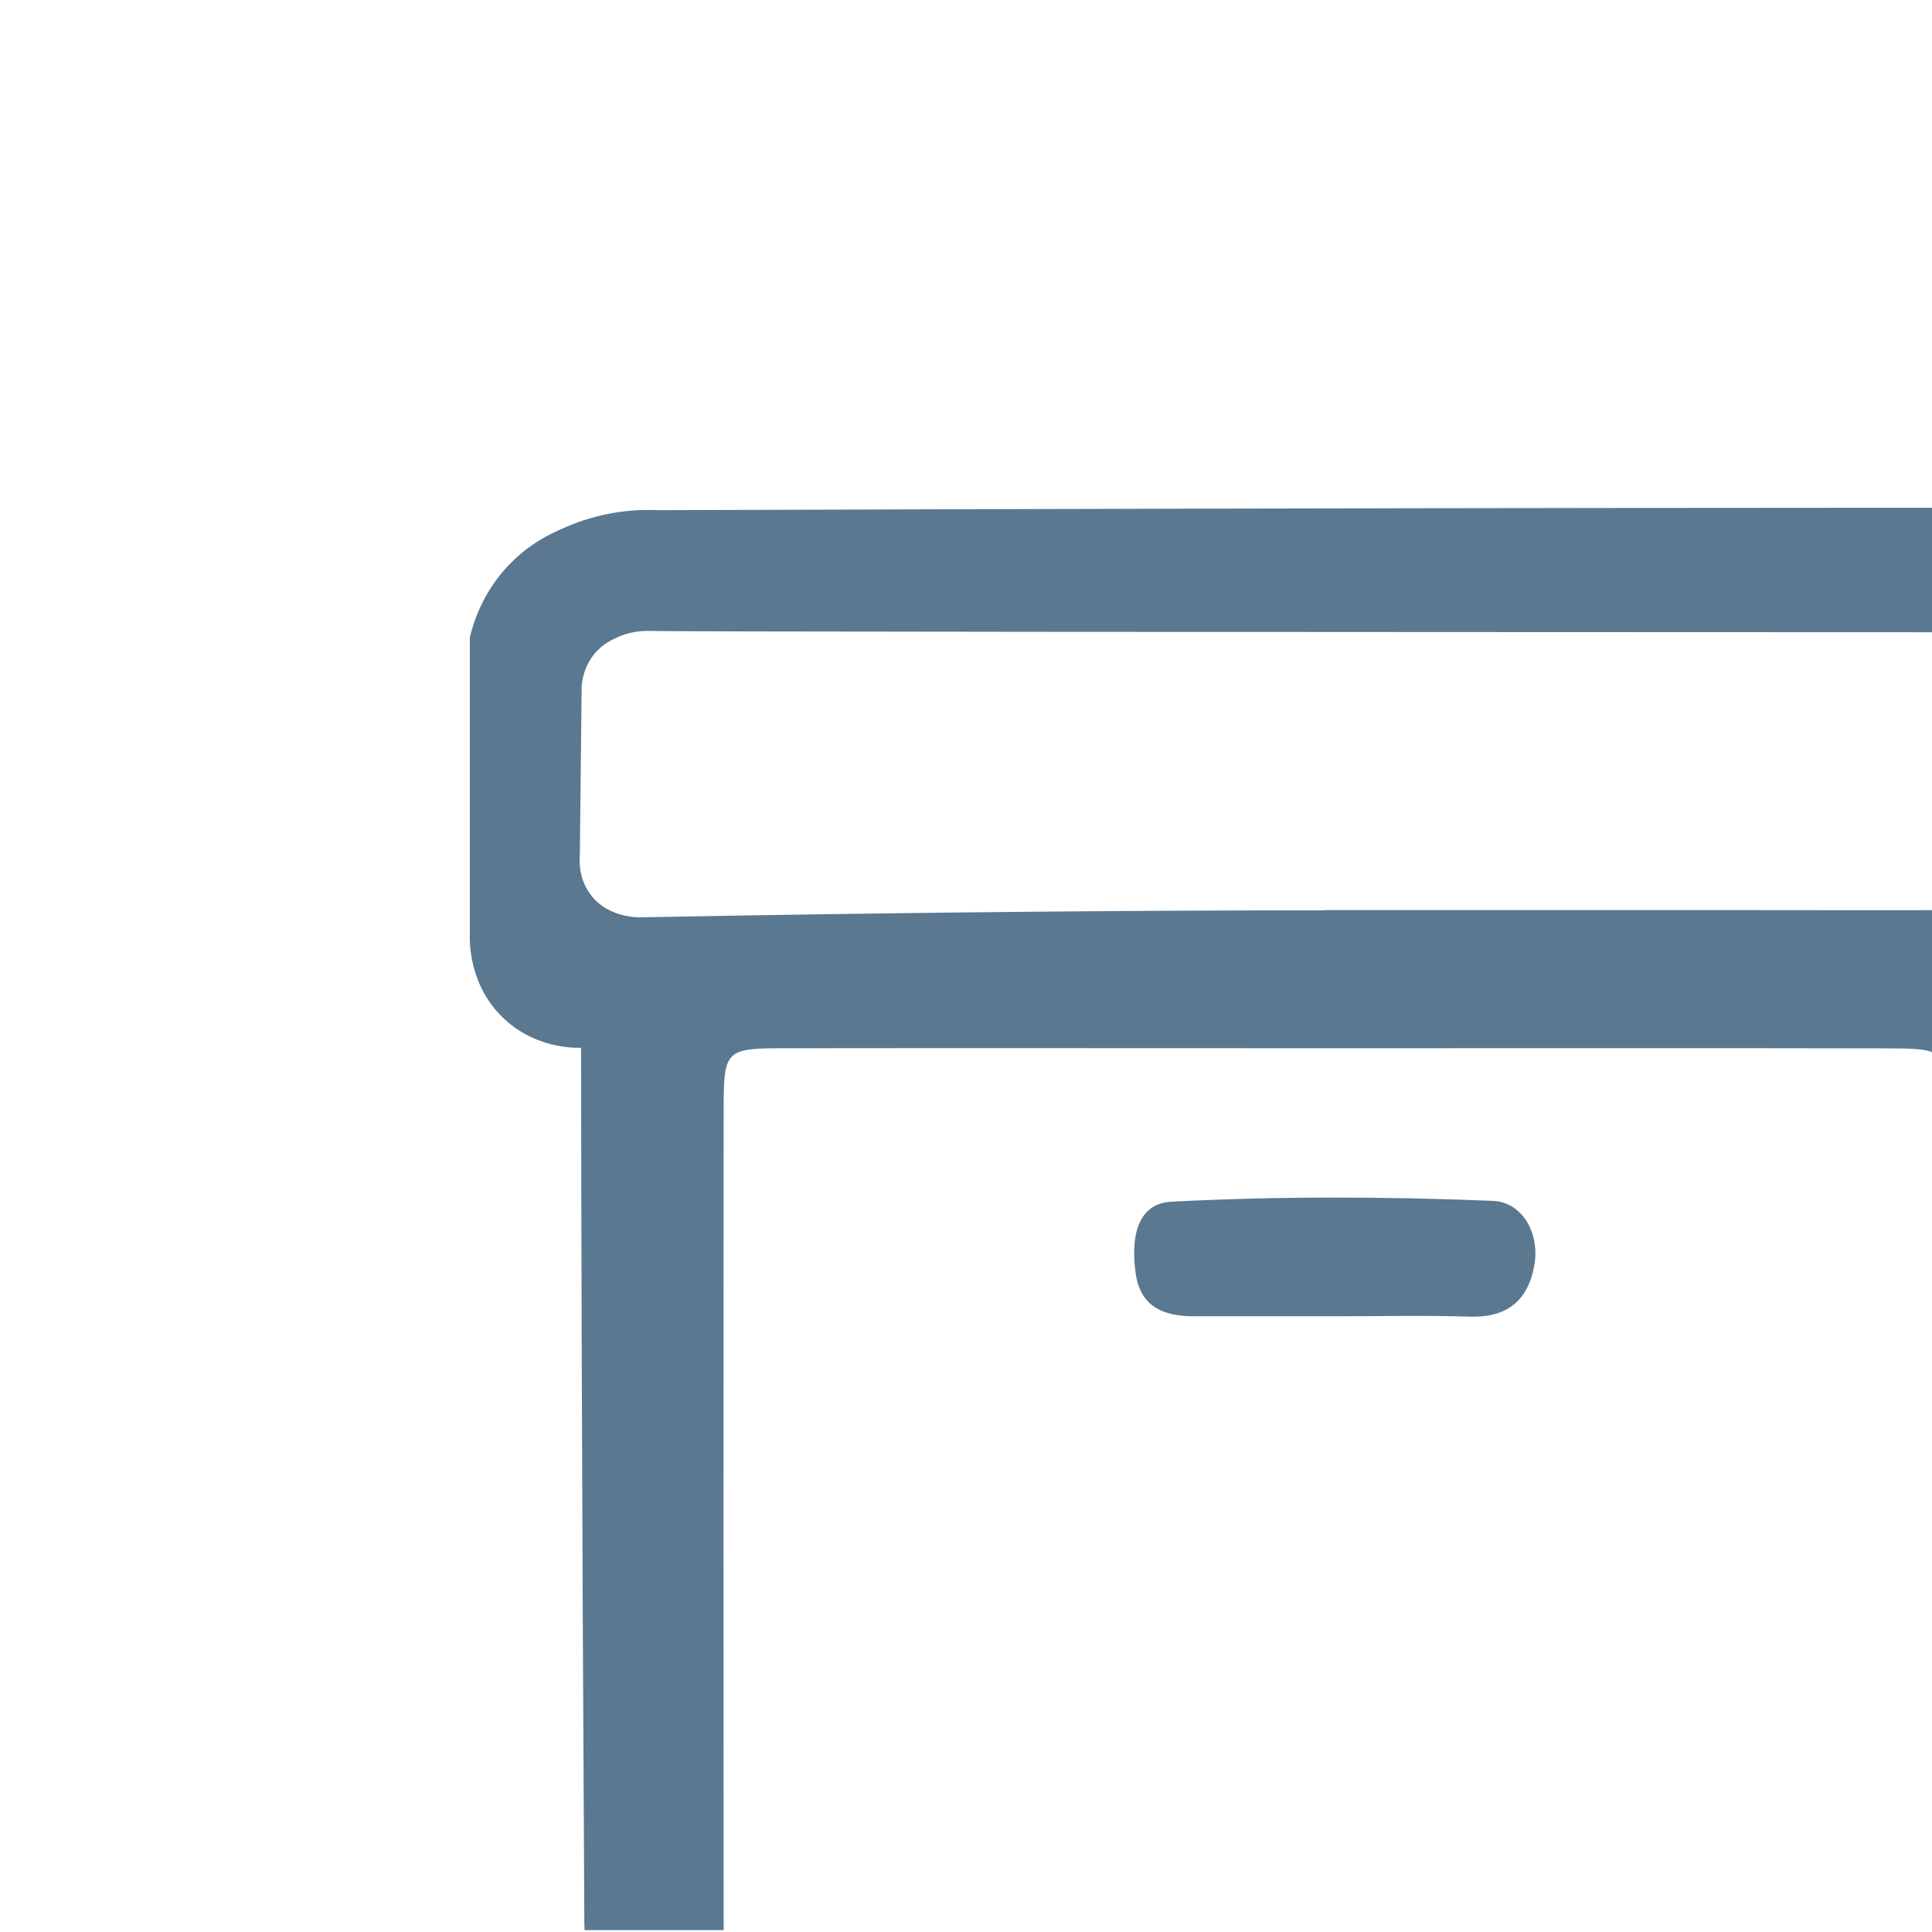 <?xml version="1.0" encoding="UTF-8"?>
<svg xmlns="http://www.w3.org/2000/svg" xmlns:xlink="http://www.w3.org/1999/xlink" id="b" data-name="archives" viewBox="0 0 160 160">
  <defs>
    <style>
      .d {
        fill: #5a7890;
      }

      .d, .e {
        stroke-width: 0px;
      }

      .e {
        fill: none;
      }

      .f {
        clip-path: url(#c);
      }
    </style>
    <clipPath id="c">
      <rect class="e" x=".07" y="-.71" width="159.99" height="160.55"></rect>
    </clipPath>
  </defs>
  <g class="f">
    <g>
      <path class="d" d="M47.29,43.47c2.92-1.18,5.57-1.3,7.29-1.22,63.37-.22,109.19-.2,112.63-.2,1.41,0,4.62.04,7.77,1.87,2.28,1.33,3.75,3.14,4.25,3.76,1.52,1.9,2.31,3.77,2.73,5.01-.11,9.91-.23,19.83-.34,29.74-.61,1.22-1.62,2.7-3.3,3.53-2.5,1.24-4.6.13-5.97,1.44-1.41,1.35-.64,4.06-.64,4.94-.01,22.68-.39,45.38.18,68.05.23,9.28-6.95,17.29-16.88,17.27-29.78-.07-59.55,0-89.33-.07-3.51,0-6.92-.57-9.87-3.11-2.74-2.37-4.74-5-5.97-8-1.47-3.58-1.45-6.72-1.45-7.79-.03-7.49-.22-34.75-.27-71.92-.66.02-3.74.02-6.32-2.35-3.04-2.79-2.91-6.61-2.89-7.14v-24.5c.29-1.21,1.01-3.52,2.96-5.7,1.94-2.16,4.08-3.06,5.43-3.61ZM110.93,86.81c-15.24,0-30.49-.02-45.73,0-5.22,0-5.27.06-5.27,5.37-.02,22.37-.02,44.75,0,67.12,0,6.31,1.58,7.88,8.19,7.89,28.29.03,56.57.03,84.86,0,6.31,0,8.21-1.9,8.22-8.16.04-22.37.03-44.75,0-67.12,0-5.02-.07-5.08-5.04-5.09-15.07-.03-30.15-.01-45.22-.01ZM109.69,75.37c21.9-.01,32.85,0,33,0,8.46,0,16.92.04,25.38-.03,4.16-.03,4.22-.13,4.29-4.29.07-4.2.09-8.4,0-12.6-.04-1.87-.39-3.17-1.18-4.07-.93-1.07-2.25-1.35-3.79-1.71-1.08-.25-2.73-.5-4.78-.31-61.74-.02-106.53-.04-108.66-.11-.23,0-1.38-.08-2.66.46-.52.22-1.4.6-2.13,1.52-.81,1.03-.95,2.13-.99,2.62l-.15,13.9c-.04.44-.13,1.92.84,3.27,1.58,2.2,4.47,1.95,4.6,1.94,24.36-.46,43.17-.57,56.24-.57Z"></path>
      <path class="d" d="M110.55,109.01c-3.89,0-7.79,0-11.68,0-2.43,0-4.39-.74-4.8-3.45-.41-2.67-.1-5.88,2.93-6.04,8.86-.46,17.77-.43,26.64-.07,2.39.1,3.92,2.63,3.42,5.38-.52,2.86-2.25,4.31-5.34,4.21-3.72-.12-7.45-.03-11.17-.03Z"></path>
    </g>
  </g>
</svg>
